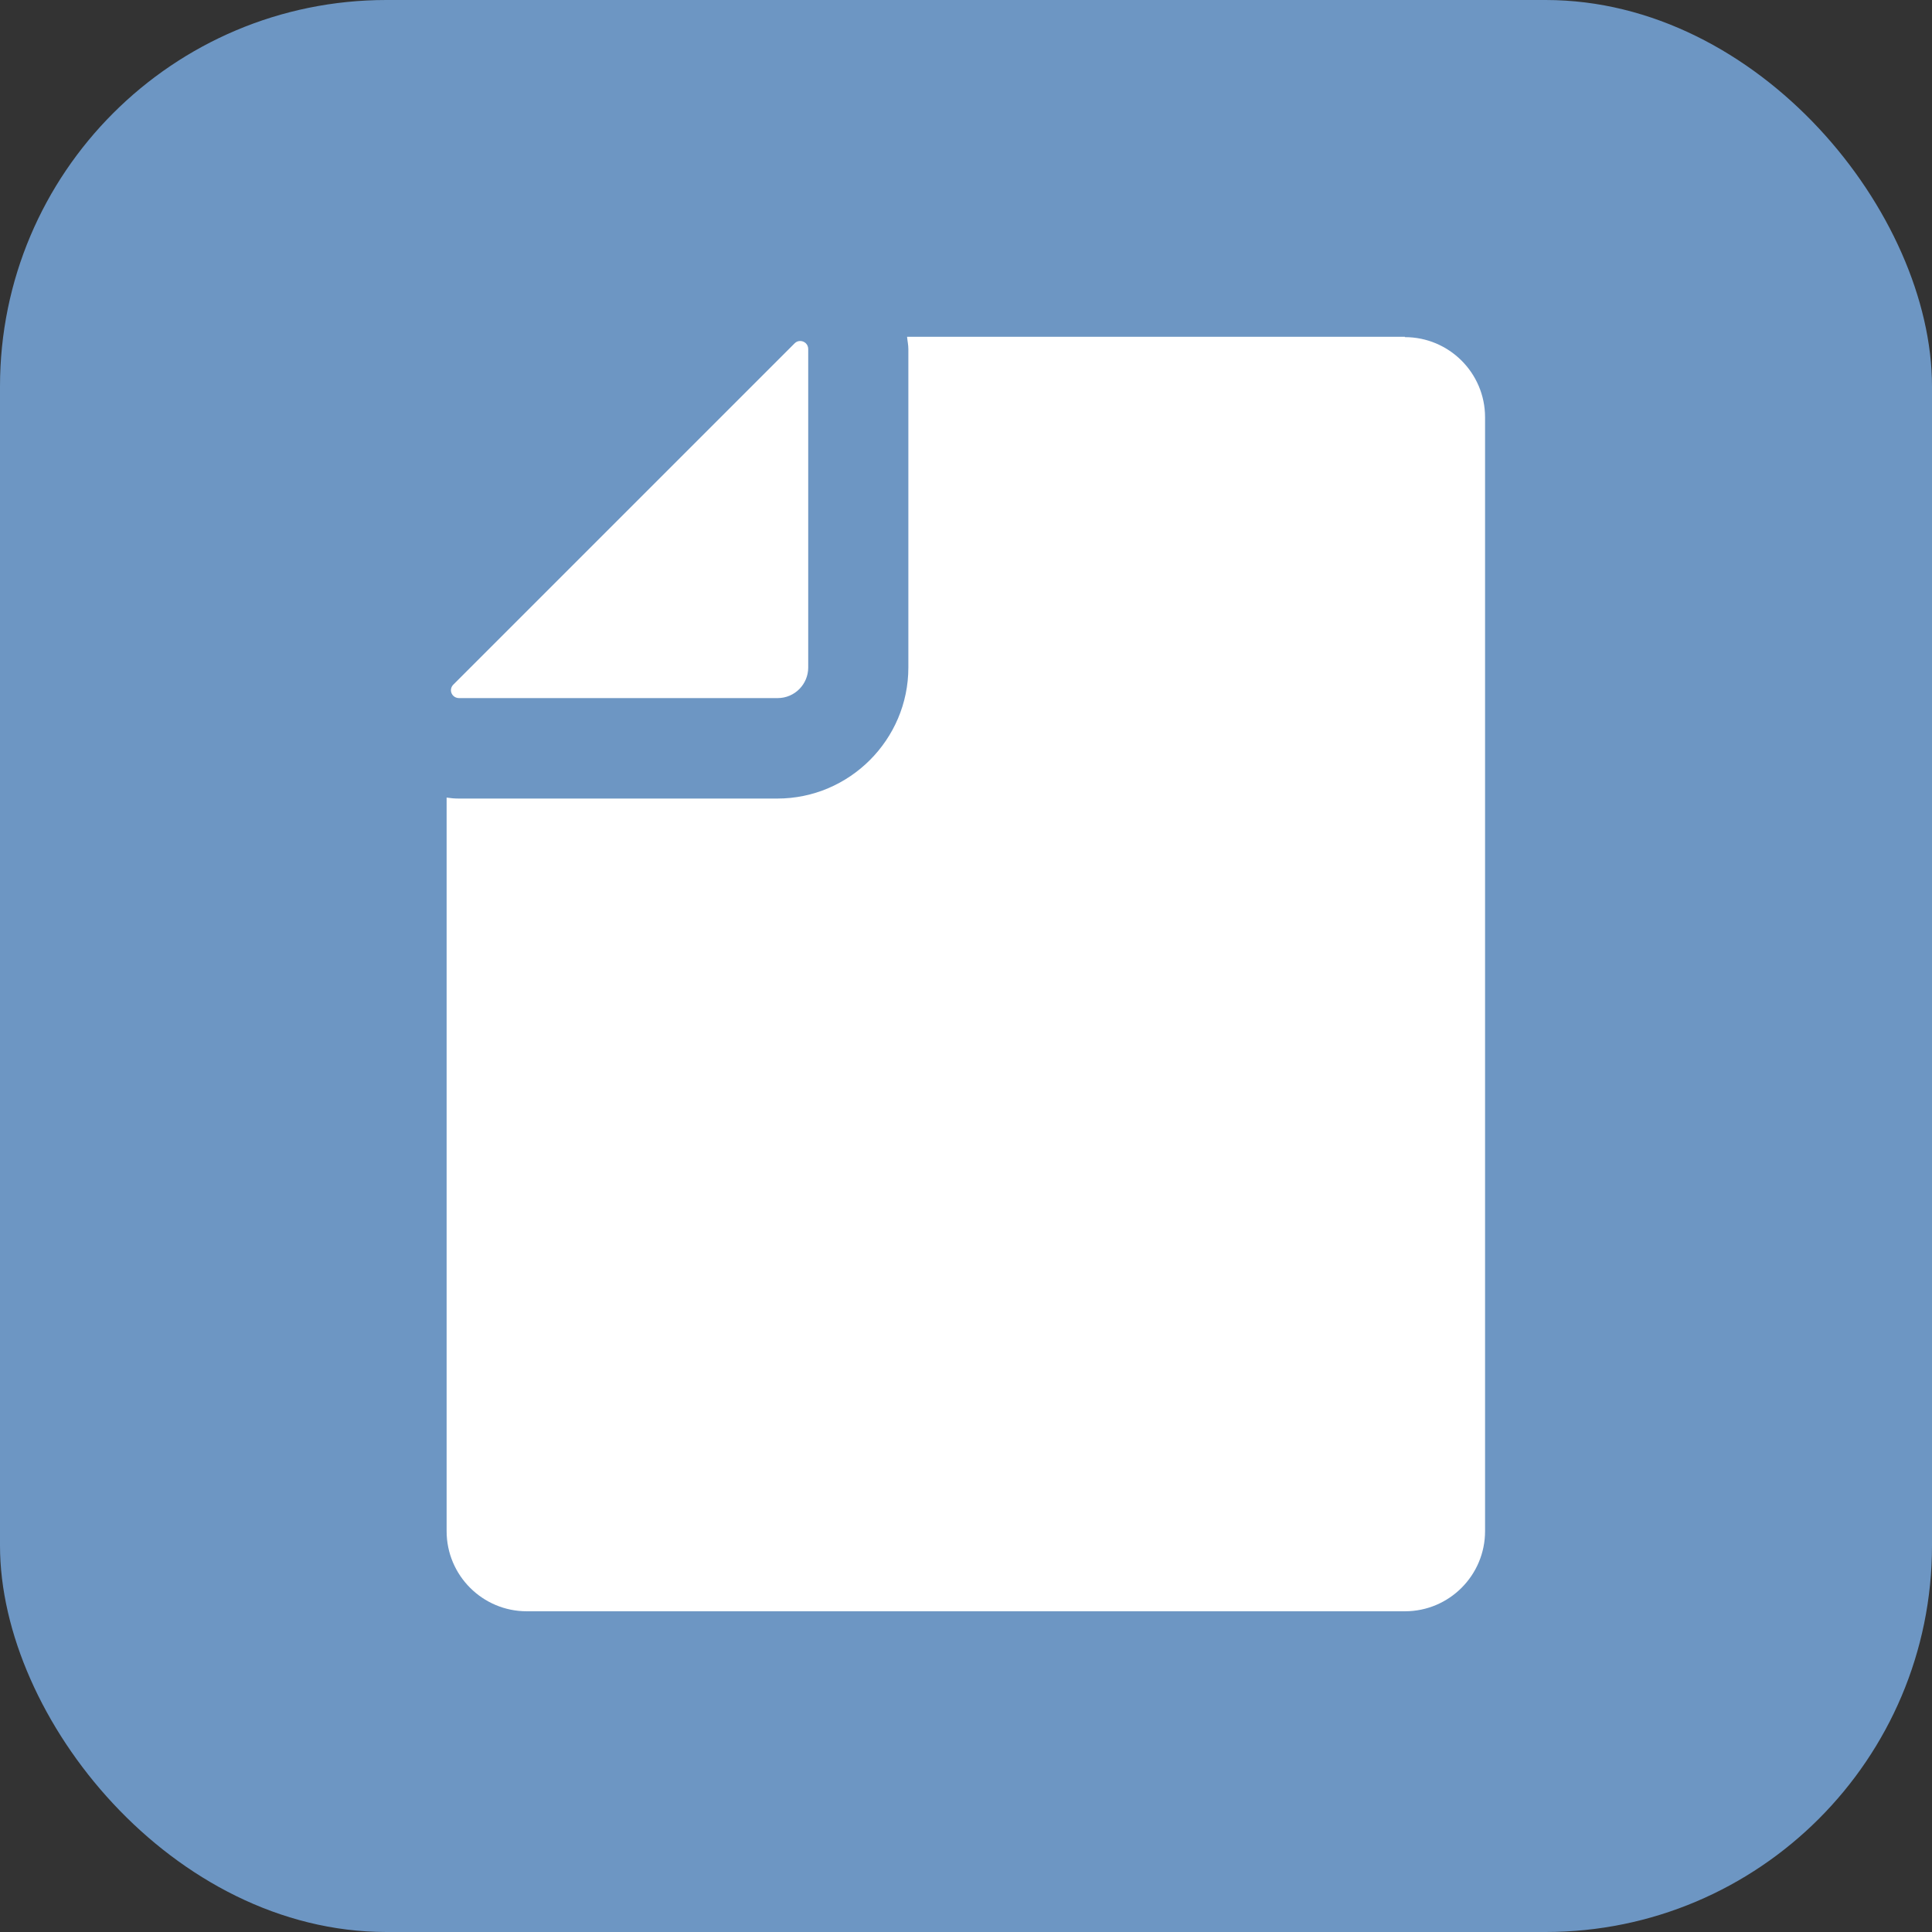 <?xml version="1.0" encoding="UTF-8"?>
<svg id="Ebene_1" data-name="Ebene 1" xmlns="http://www.w3.org/2000/svg" xmlns:xlink="http://www.w3.org/1999/xlink" viewBox="0 0 60 60">
  <rect x="0" y="0" width="60" height="60" fill="#333333" stroke="none"/>
  <defs>
    <style>
      .cls-1 {
        fill: none;
      }

      .cls-2 {
        clip-path: url(#clippath);
      }

      .cls-3 {
        fill: #fff;
      }

      .cls-4 {
        fill: #6d96c3;
      }
    </style>
    <clipPath id="clippath">
      <rect class="cls-1" width="60" height="60"/>
    </clipPath>
  </defs>
  <g class="cls-2">
    <rect class="cls-4" y="0" width="60" height="60" rx="12" ry="12"/>
    <path class="cls-3" d="m24.67,10.67l-10.59,10.59c-.16.16-.05.42.18.42h9.89c.53,0,.95-.43.95-.95v-9.89c0-.15-.12-.25-.25-.25-.06,0-.12.02-.17.07"/>
    <path class="cls-3" d="m43.63,10.46h-15.46c.01.12.04.25.04.38v9.89c0,2.24-1.83,4.07-4.07,4.07h-9.89c-.13,0-.25-.01-.38-.03v22.78c0,1.38,1.12,2.49,2.49,2.49h27.27c1.38,0,2.49-1.12,2.49-2.49V12.96c0-1.38-1.12-2.49-2.49-2.49"/>
  </g>
</svg>